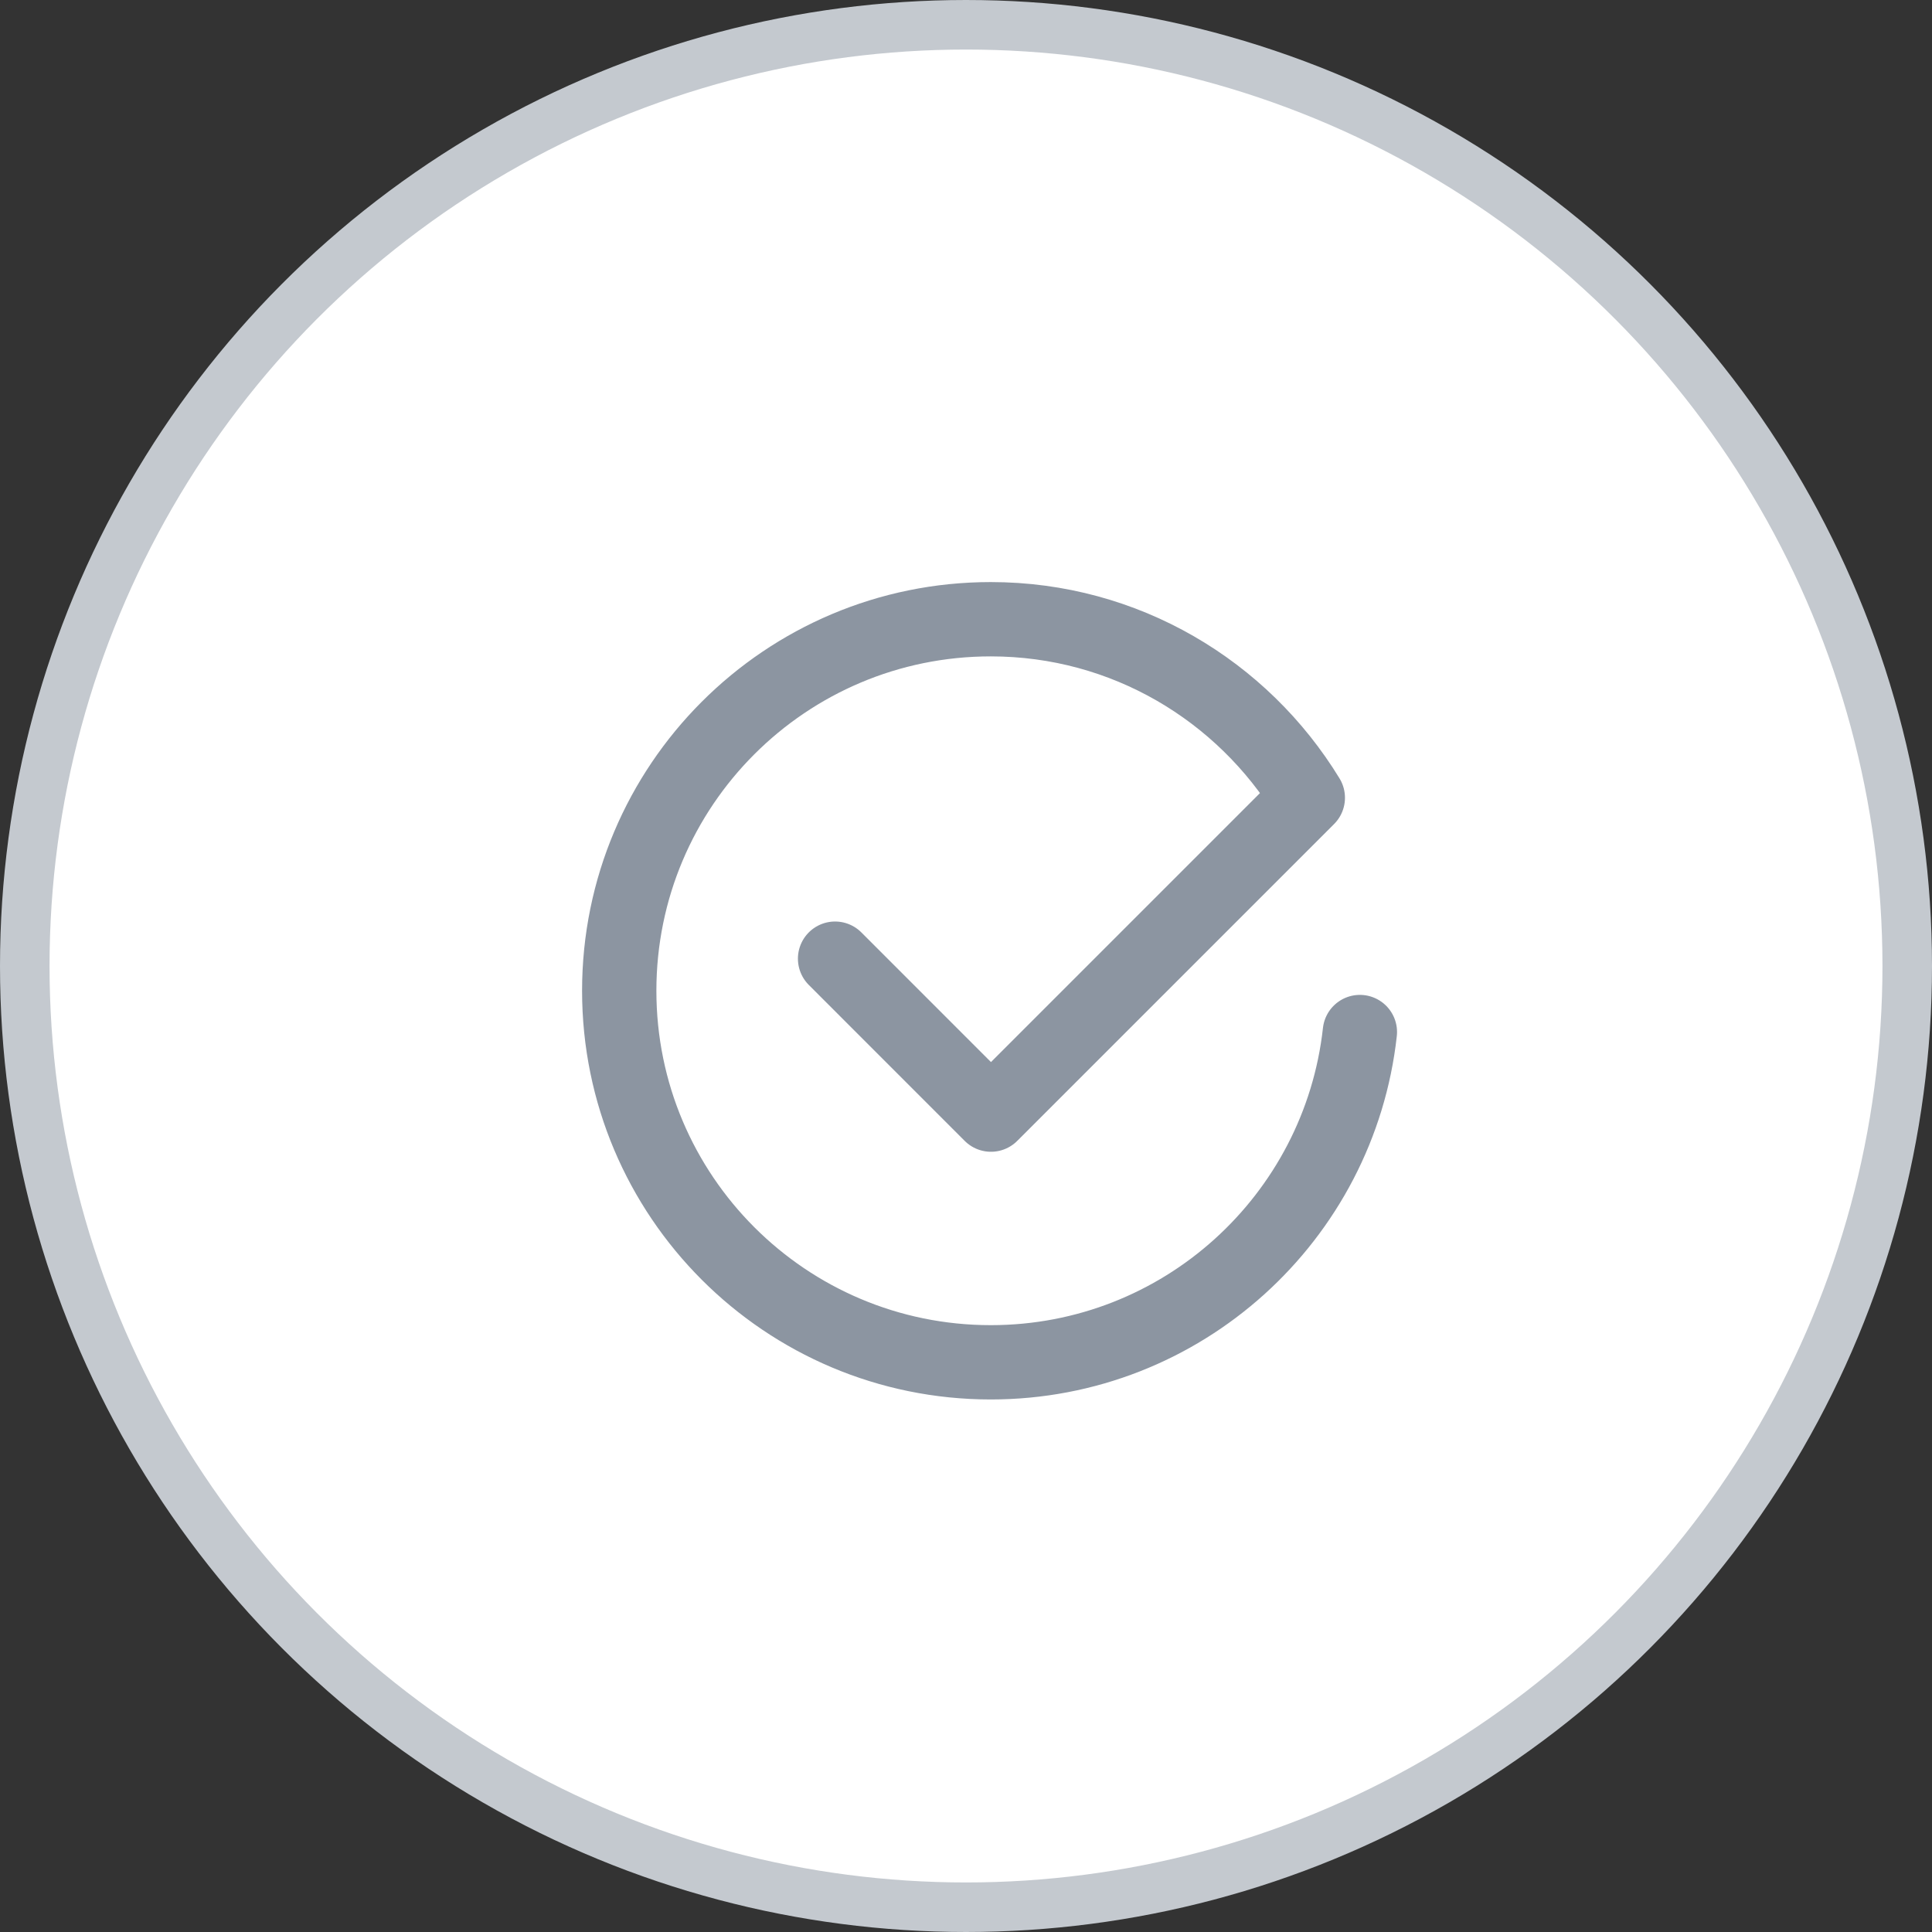 <?xml version="1.0" encoding="UTF-8"?>
<svg xmlns="http://www.w3.org/2000/svg" width="39" height="39" viewBox="0 0 39 39" fill="none">
  <rect x="0" y="0" width="39" height="39" fill="#333333" stroke="none"/>
  <circle cx="19.5" cy="19.5" r="19" fill="white" stroke="#C4C9CF"></circle>
  <g clip-path="url(#clip0_10873_36482)">
    <g clip-path="url(#clip1_10873_36482)">
      <path d="M16.857 19.352L20.004 22.5L26.4 16.104C25.083 13.946 22.713 12.5 20 12.5C15.857 12.5 12.5 15.857 12.5 20C12.5 24.142 15.857 27.5 20 27.5C23.86 27.5 27.036 24.583 27.451 20.833" stroke="#8C95A1" stroke-width="1.5" stroke-linecap="round" stroke-linejoin="round"></path>
    </g>
  </g>
  <defs>
    <clipPath id="clip0_10873_36482">
      <rect width="20" height="20" fill="white" transform="translate(10 10)"></rect>
    </clipPath>
    <clipPath id="clip1_10873_36482">
      <rect width="20" height="20" fill="white" transform="translate(10 10)"></rect>
    </clipPath>
  </defs>
</svg>

